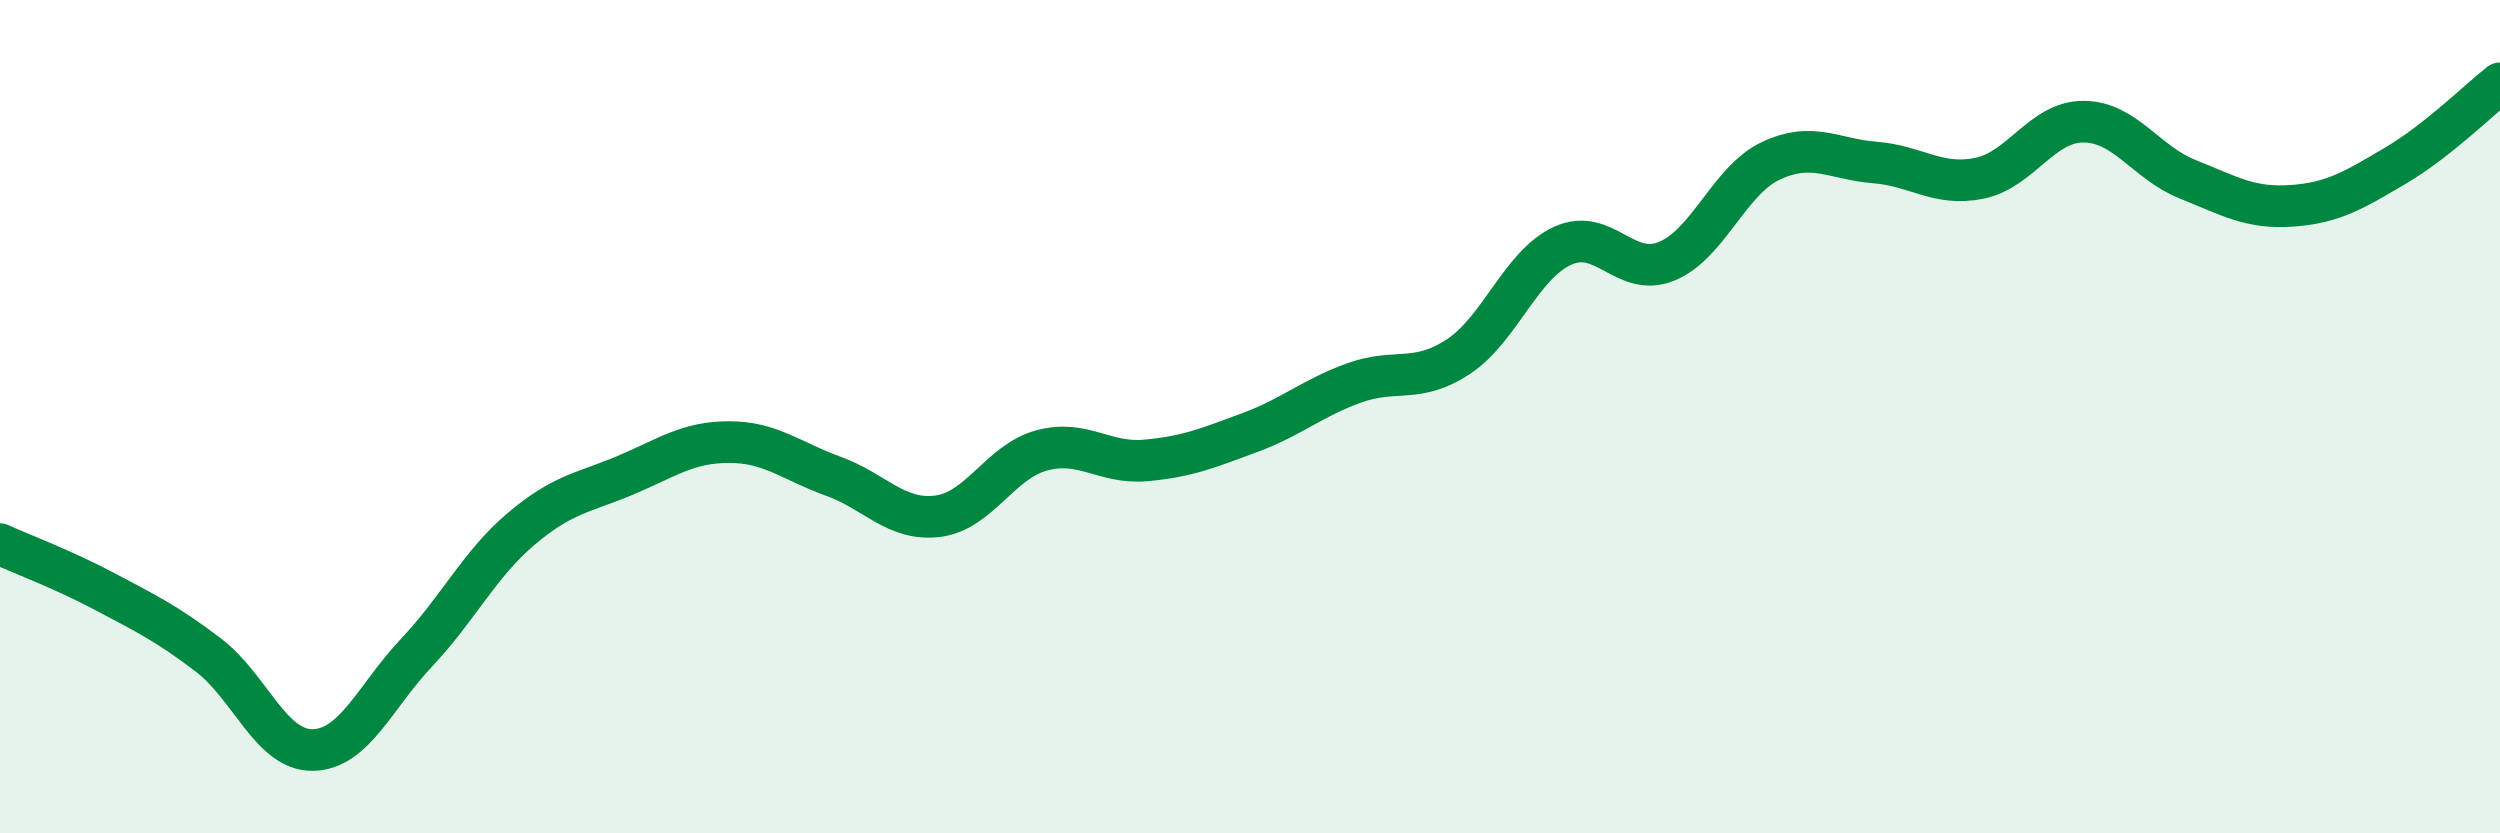 
    <svg width="60" height="20" viewBox="0 0 60 20" xmlns="http://www.w3.org/2000/svg">
      <path
        d="M 0,13.06 C 0.5,13.29 1.5,13.66 2.5,14.19 C 3.5,14.72 4,14.96 5,15.72 C 6,16.48 6.5,18.01 7.5,18 C 8.5,17.99 9,16.72 10,15.66 C 11,14.6 11.5,13.55 12.5,12.7 C 13.5,11.85 14,11.83 15,11.41 C 16,10.99 16.5,10.61 17.5,10.61 C 18.5,10.61 19,11.07 20,11.43 C 21,11.79 21.5,12.51 22.5,12.39 C 23.5,12.27 24,11.08 25,10.81 C 26,10.54 26.5,11.14 27.5,11.05 C 28.5,10.96 29,10.75 30,10.38 C 31,10.01 31.5,9.55 32.5,9.19 C 33.5,8.83 34,9.22 35,8.56 C 36,7.9 36.5,6.36 37.5,5.9 C 38.5,5.44 39,6.68 40,6.27 C 41,5.86 41.5,4.33 42.5,3.86 C 43.5,3.39 44,3.82 45,3.9 C 46,3.98 46.5,4.48 47.5,4.28 C 48.5,4.08 49,2.92 50,2.92 C 51,2.92 51.5,3.9 52.5,4.3 C 53.5,4.7 54,5.01 55,4.94 C 56,4.87 56.5,4.56 57.5,3.97 C 58.5,3.38 59.5,2.39 60,2L60 20L0 20Z"
        fill="#008740"
        opacity="0.1"
        stroke-linecap="round"
        stroke-linejoin="round"
      />
      <path
        d="M 0,13.06 C 0.5,13.29 1.5,13.66 2.5,14.19 C 3.5,14.72 4,14.96 5,15.72 C 6,16.48 6.5,18.01 7.5,18 C 8.5,17.99 9,16.72 10,15.66 C 11,14.6 11.5,13.55 12.5,12.7 C 13.5,11.85 14,11.83 15,11.41 C 16,10.99 16.5,10.61 17.5,10.61 C 18.5,10.61 19,11.07 20,11.43 C 21,11.79 21.5,12.51 22.5,12.39 C 23.5,12.27 24,11.08 25,10.81 C 26,10.54 26.5,11.14 27.5,11.05 C 28.5,10.96 29,10.75 30,10.38 C 31,10.01 31.5,9.55 32.5,9.19 C 33.5,8.83 34,9.22 35,8.56 C 36,7.9 36.5,6.36 37.5,5.9 C 38.5,5.44 39,6.68 40,6.27 C 41,5.86 41.5,4.33 42.5,3.86 C 43.5,3.39 44,3.82 45,3.9 C 46,3.98 46.5,4.48 47.5,4.28 C 48.5,4.08 49,2.92 50,2.92 C 51,2.92 51.5,3.9 52.5,4.3 C 53.5,4.7 54,5.01 55,4.94 C 56,4.87 56.5,4.56 57.5,3.97 C 58.5,3.38 59.5,2.39 60,2"
        stroke="#008740"
        stroke-width="1"
        fill="none"
        stroke-linecap="round"
        stroke-linejoin="round"
      />
    </svg>
  